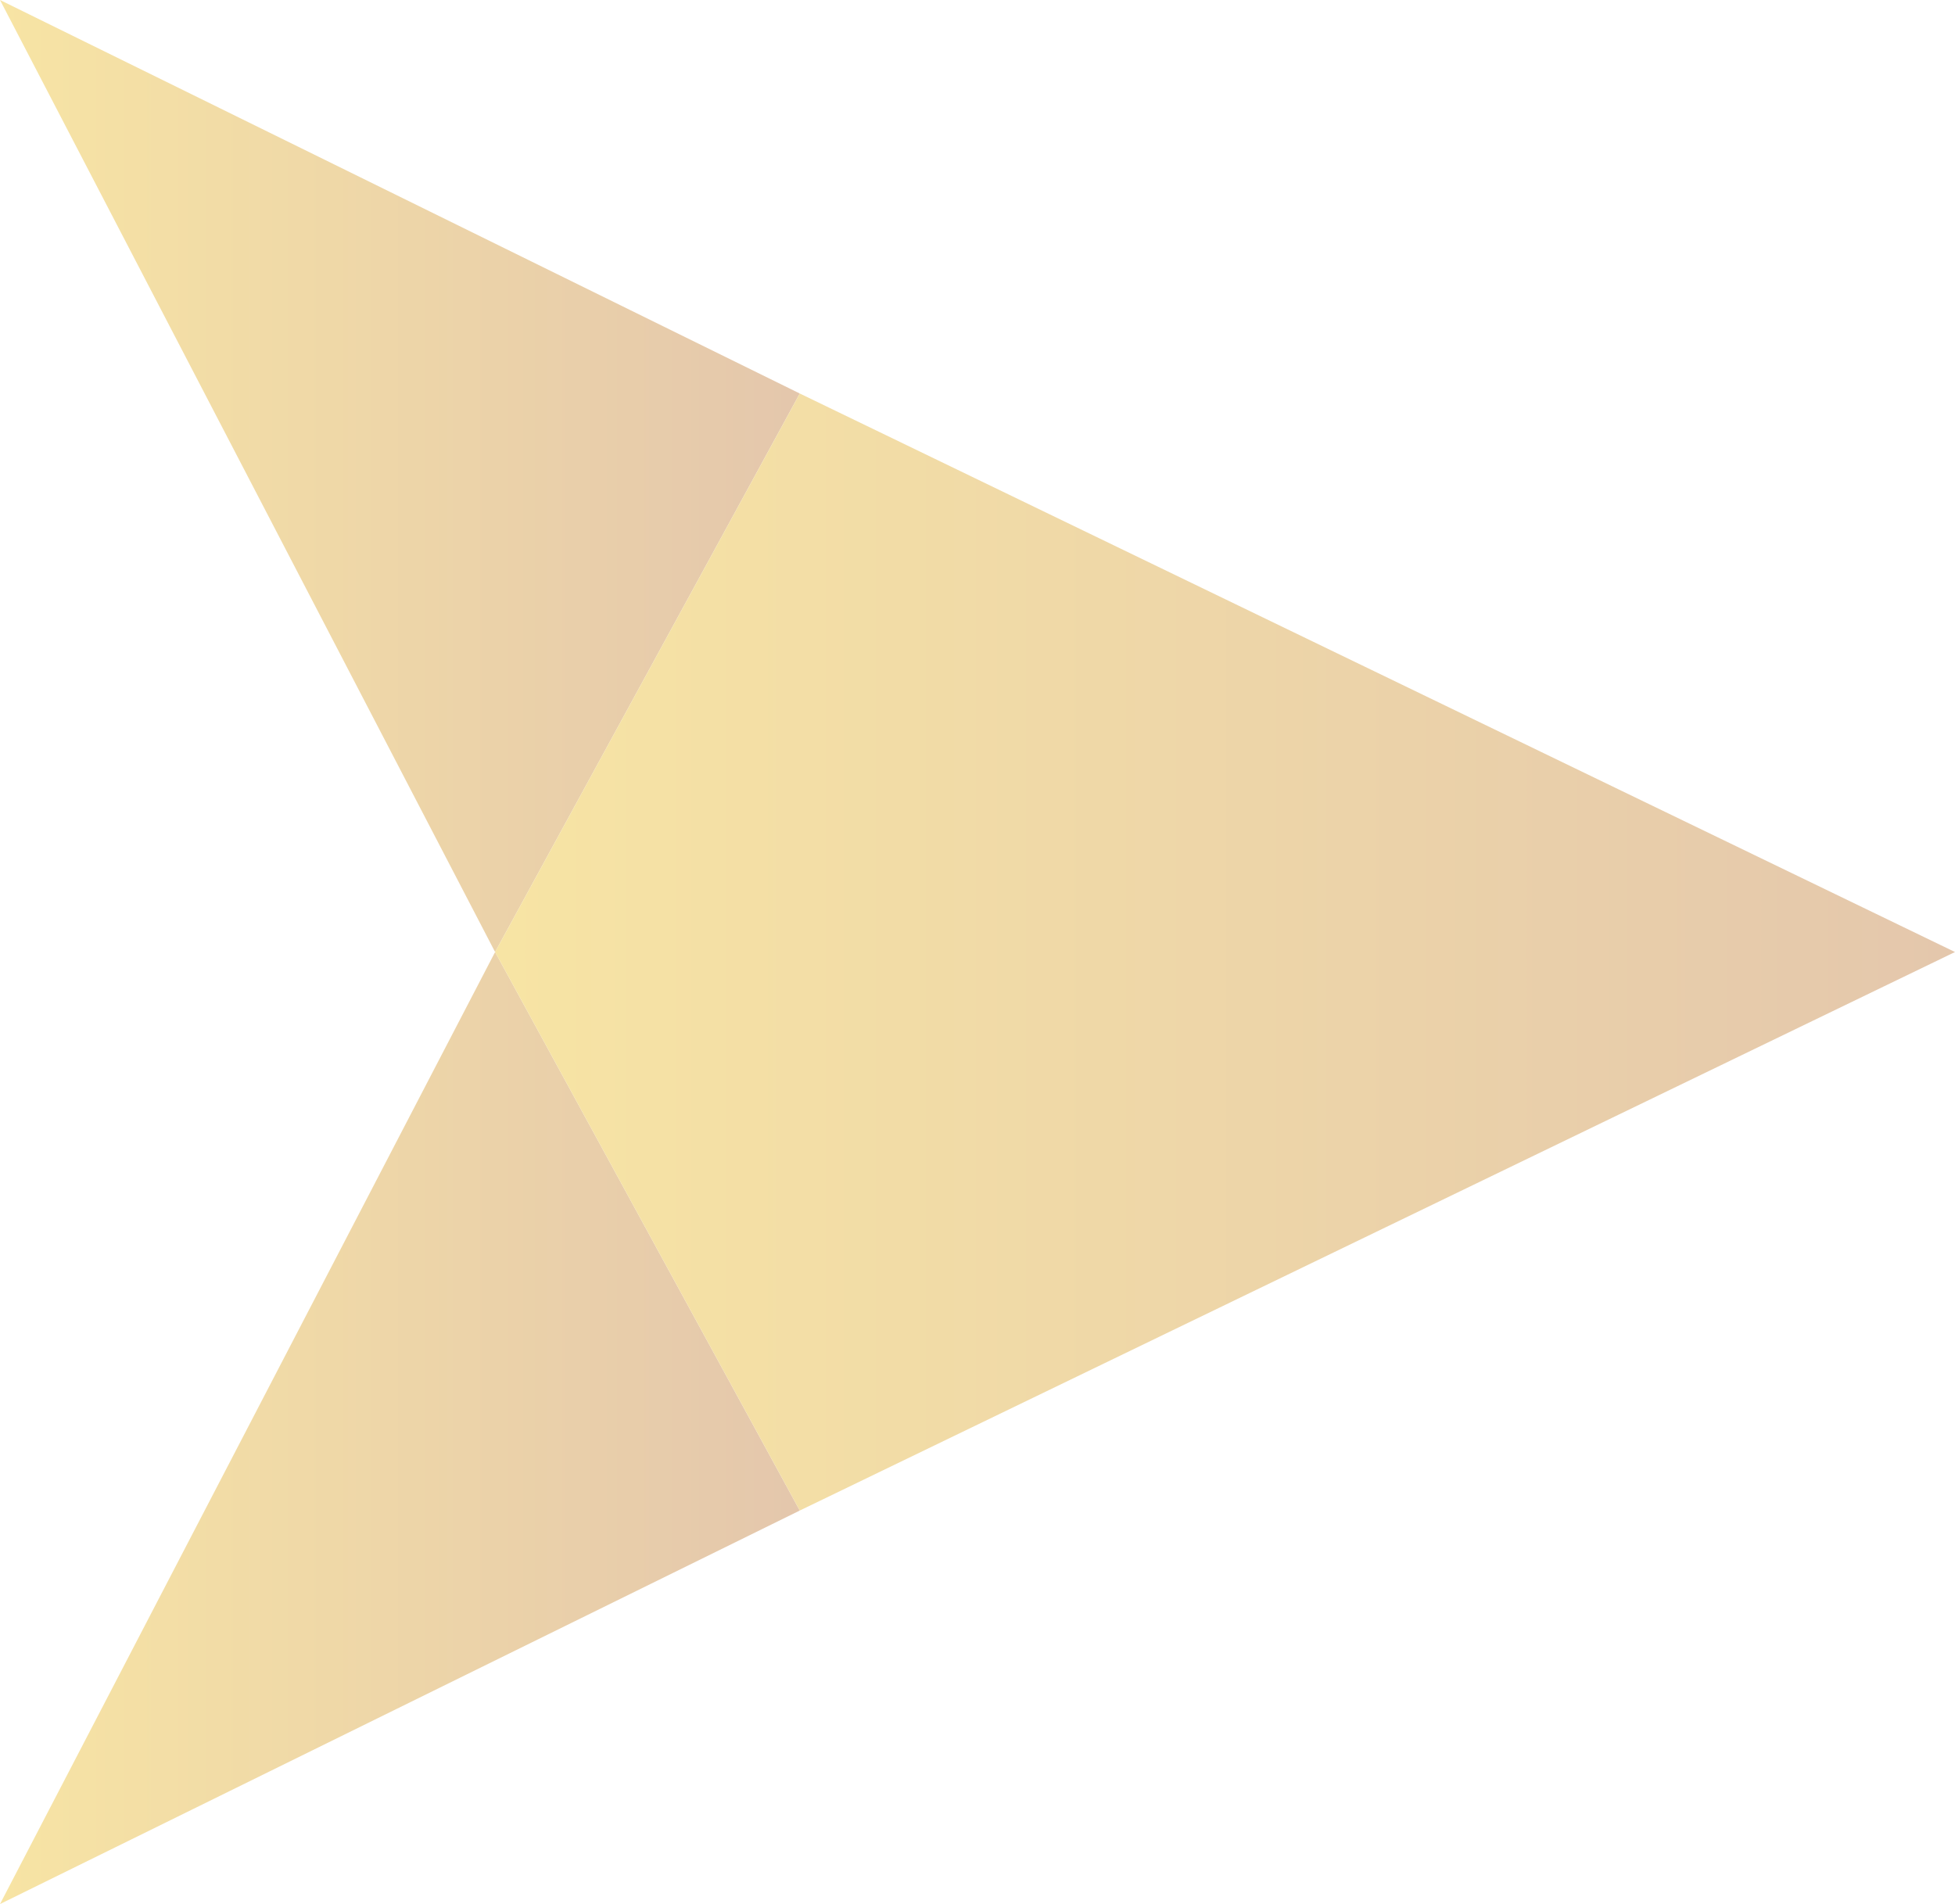<?xml version="1.0" encoding="utf-8"?>
<!-- Generator: Adobe Illustrator 25.2.1, SVG Export Plug-In . SVG Version: 6.00 Build 0)  -->
<svg version="1.1" id="Layer_1" xmlns="http://www.w3.org/2000/svg" xmlns:xlink="http://www.w3.org/1999/xlink" x="0px" y="0px"
	 viewBox="0 0 15.4 15" style="enable-background:new 0 0 15.4 15;" xml:space="preserve">
<style type="text/css">
	.st0{fill:url(#SVGID_1_);}
	.st1{fill:url(#SVGID_2_);}
	.st2{fill:url(#SVGID_3_);}
</style>
<g>
	<linearGradient id="SVGID_1_" gradientUnits="userSpaceOnUse" x1="0" y1="3.75" x2="6.267" y2="3.75">
		<stop  offset="0" style="stop-color:#F7E4A4"/>
		<stop  offset="1" style="stop-color:#E4C7AC"/>
	</linearGradient>
	<polygon class="st0" points="0,0 3.9,7.5 6.3,3.1 	"/>
	<linearGradient id="SVGID_2_" gradientUnits="userSpaceOnUse" x1="0" y1="11.25" x2="6.267" y2="11.25">
		<stop  offset="0" style="stop-color:#F7E4A4"/>
		<stop  offset="1" style="stop-color:#E4C7AC"/>
	</linearGradient>
	<polygon class="st1" points="0,15 6.3,11.9 3.9,7.5 	"/>
	<linearGradient id="SVGID_3_" gradientUnits="userSpaceOnUse" x1="3.935" y1="7.5" x2="15.385" y2="7.5">
		<stop  offset="0" style="stop-color:#F7E4A4"/>
		<stop  offset="1" style="stop-color:#E4C7AC"/>
	</linearGradient>
	<polygon class="st2" points="6.3,3.1 3.9,7.5 6.3,11.9 15.4,7.5 	"/>
</g>
</svg>

